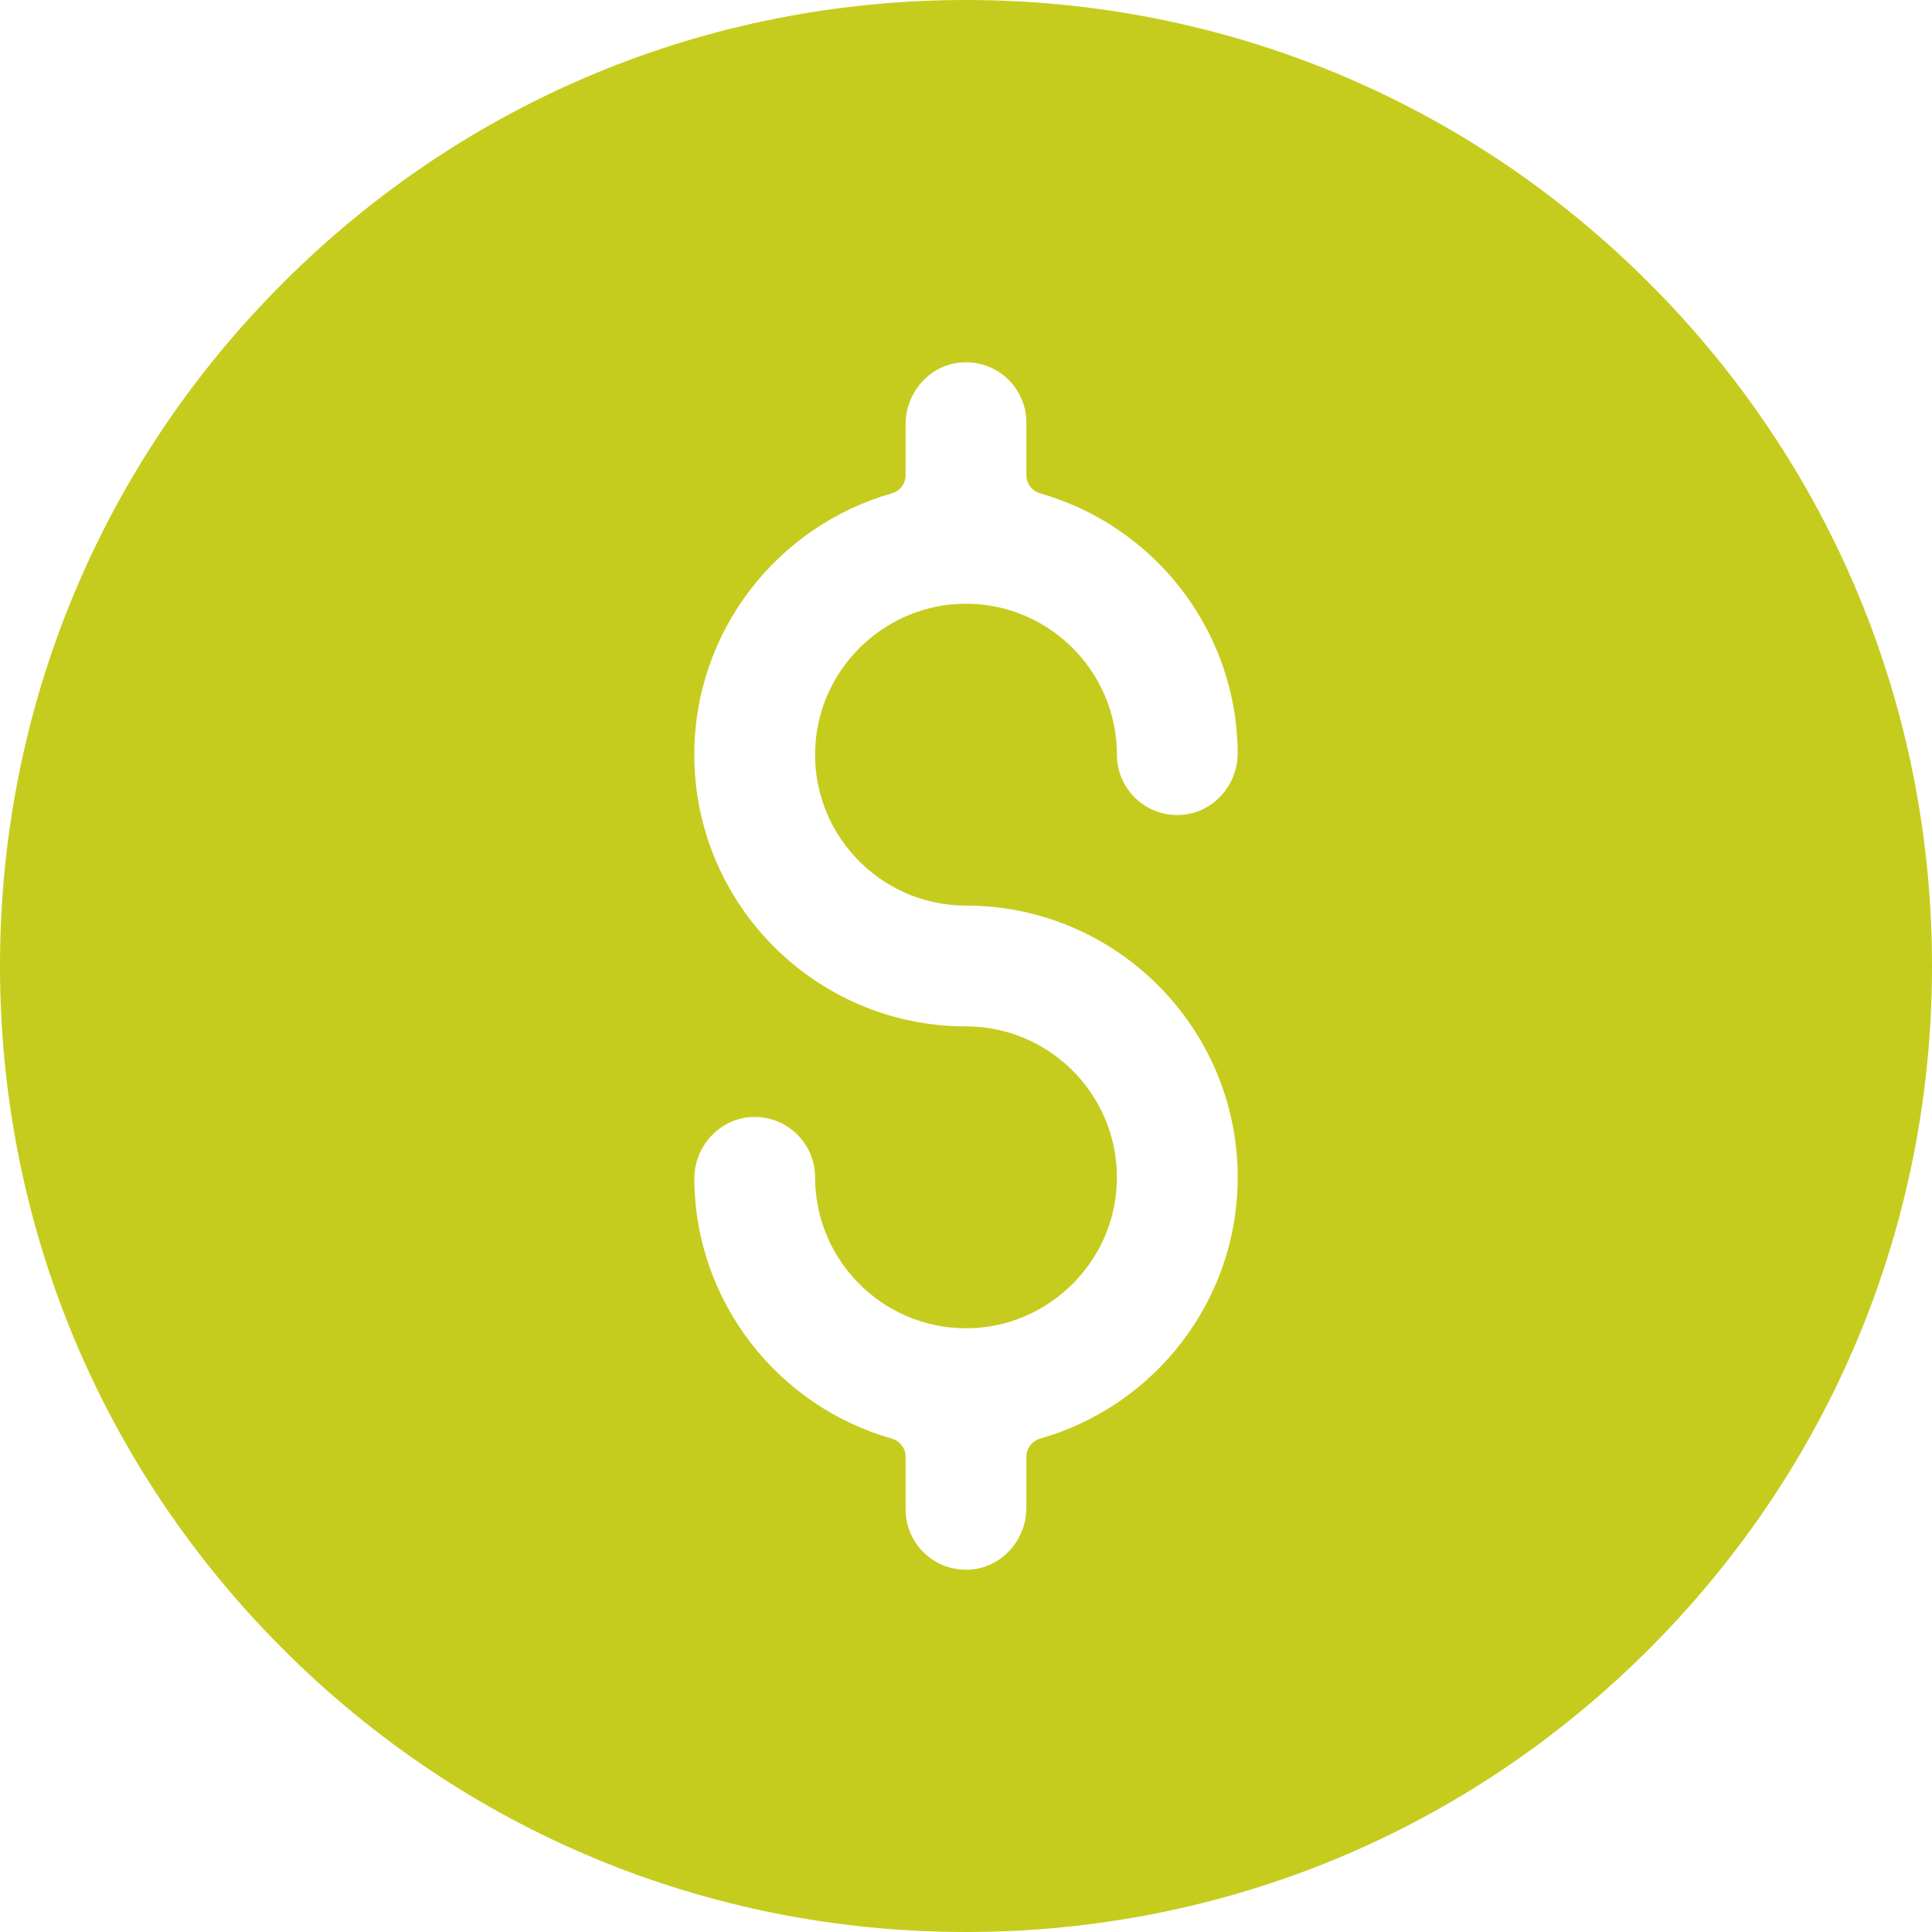 <svg xmlns="http://www.w3.org/2000/svg" fill="none" viewBox="0 0 35 35" height="35" width="35">
<g clip-path="url(#clip0_253_2)">
<path fill="#C6CC1D" d="M29.874 5.126C26.569 1.82 22.174 0 17.5 0C12.826 0 8.431 1.82 5.126 5.126C1.82 8.431 0 12.826 0 17.5C0 22.174 1.82 26.569 5.126 29.874C8.431 33.18 12.826 35 17.5 35C22.174 35 26.569 33.18 29.874 29.874C33.18 26.569 35 22.174 35 17.5C35 12.826 33.18 8.431 29.874 5.126ZM17.5 16.406C20.214 16.406 22.422 18.614 22.422 21.328C22.422 23.576 20.907 25.475 18.845 26.061C18.697 26.104 18.594 26.237 18.594 26.391V27.313C18.594 27.902 18.141 28.409 17.553 28.436C16.925 28.466 16.406 27.965 16.406 27.344V26.391C16.406 26.237 16.303 26.104 16.156 26.062C14.103 25.478 12.592 23.593 12.578 21.359C12.575 20.762 13.043 20.252 13.64 20.235C14.258 20.217 14.766 20.713 14.766 21.328C14.766 22.901 16.1 24.167 17.695 24.056C19.042 23.962 20.134 22.87 20.227 21.523C20.339 19.928 19.072 18.594 17.5 18.594C14.786 18.594 12.578 16.386 12.578 13.672C12.578 11.424 14.093 9.525 16.155 8.938C16.303 8.896 16.406 8.763 16.406 8.609V7.687C16.406 7.098 16.859 6.591 17.447 6.564C18.075 6.534 18.594 7.035 18.594 7.656V8.609C18.594 8.763 18.697 8.896 18.844 8.938C20.897 9.522 22.408 11.407 22.422 13.641C22.425 14.238 21.956 14.748 21.36 14.765C20.741 14.783 20.234 14.287 20.234 13.672C20.234 12.1 18.9 10.833 17.305 10.944C15.958 11.039 14.867 12.13 14.773 13.477C14.661 15.072 15.928 16.406 17.5 16.406Z"></path>
</g>
<defs>
<clipPath id="clip0_253_2">
<rect fill="white" height="35" width="35"></rect>
</clipPath>
</defs>
</svg>
